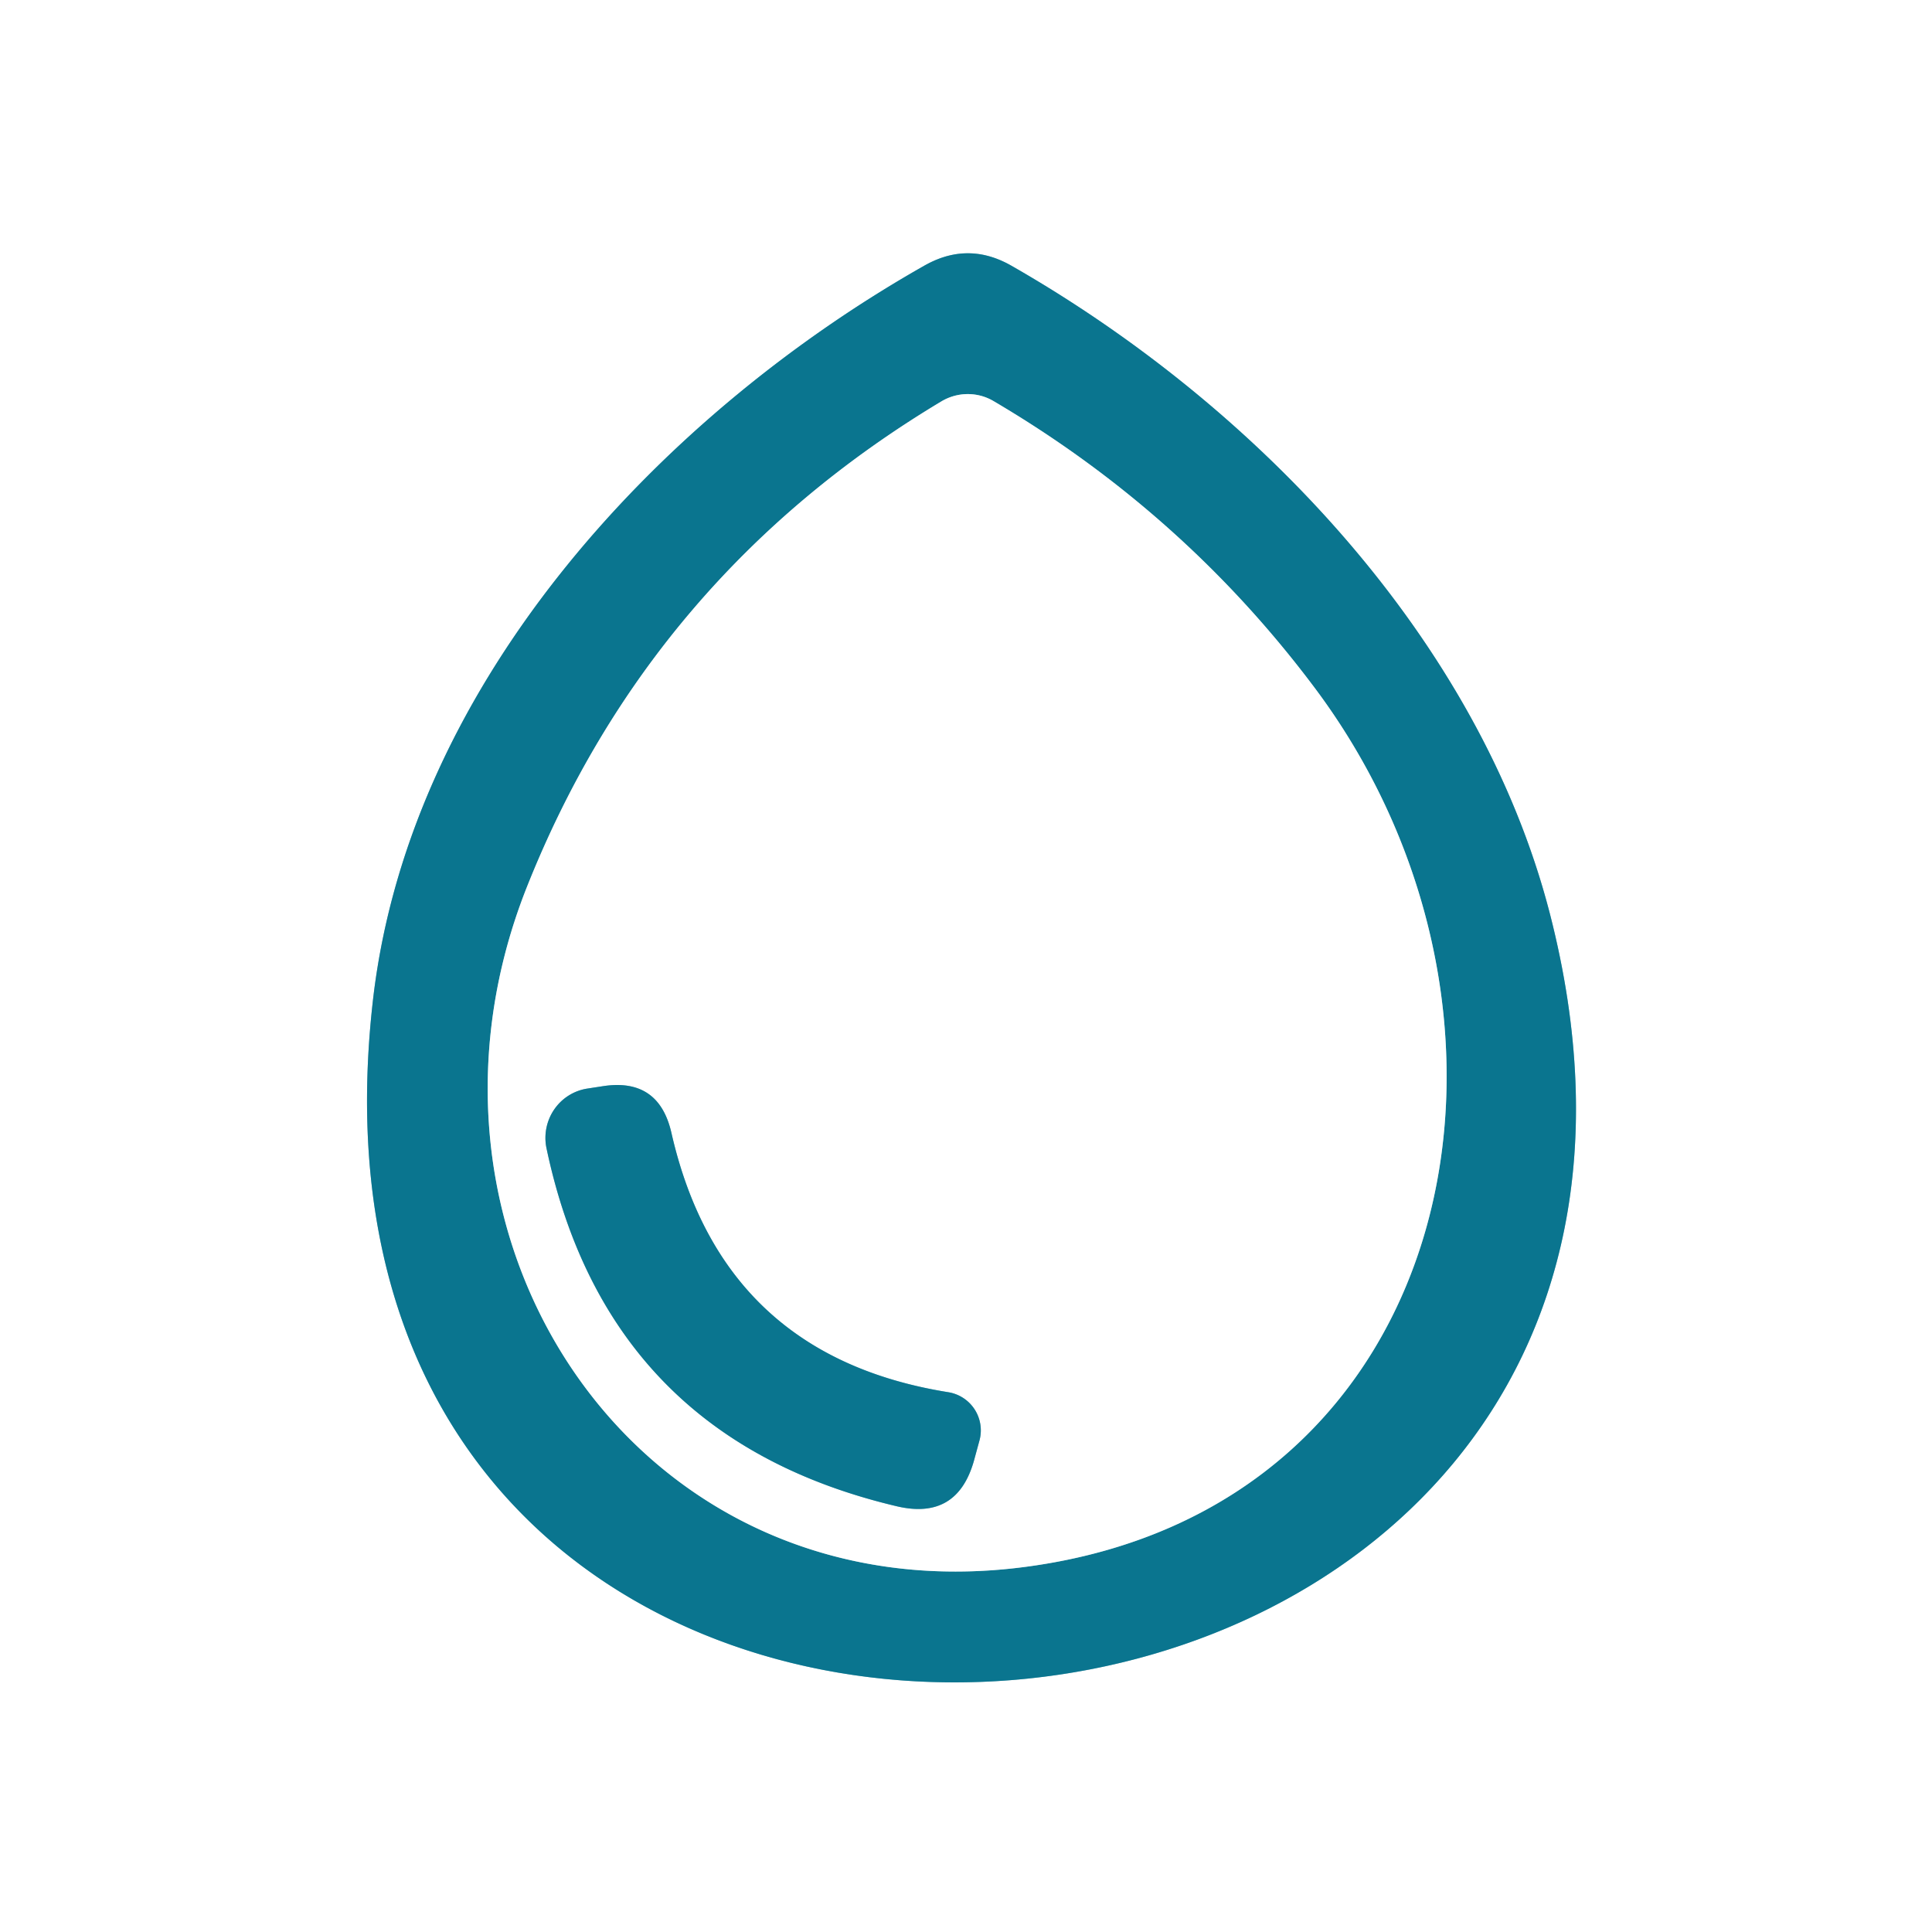 <?xml version="1.0" encoding="UTF-8" standalone="no"?>
<!DOCTYPE svg PUBLIC "-//W3C//DTD SVG 1.1//EN" "http://www.w3.org/Graphics/SVG/1.1/DTD/svg11.dtd">
<svg xmlns="http://www.w3.org/2000/svg" version="1.1" viewBox="0.00 0.00 32.00 32.00">
<rect x="0.00" y="0.00" width="32.00" height="32.00" fill="#333333" stroke="none"/>
<g stroke-width="2.00" fill="none" stroke-linecap="butt">
<path stroke="#85bac7" vector-effect="non-scaling-stroke" d="
  M 6.17 16.63
  C 4.38 32.86 29.69 30.76 25.67 15.13
  C 24.50 10.60 20.81 6.72 16.75 4.40
  Q 16.03 3.99 15.31 4.40
  C 10.95 6.87 6.75 11.32 6.17 16.63"
/>
<path stroke="#85bac7" vector-effect="non-scaling-stroke" d="
  M 8.72 14.71
  C 6.41 20.56 10.60 26.81 17.00 25.95
  C 24.19 24.99 25.84 16.88 21.81 11.44
  Q 19.63 8.51 16.45 6.64
  A 0.85 0.84 -45.3 0 0 15.59 6.65
  Q 10.77 9.54 8.72 14.71"
/>
<path stroke="#85bac7" vector-effect="non-scaling-stroke" d="
  M 15.71 23.06
  Q 11.96 22.46 11.12 18.76
  Q 10.91 17.85 9.99 17.99
  L 9.73 18.03
  A 0.83 0.82 80.0 0 0 9.05 19.01
  Q 10.06 23.82 14.86 24.95
  Q 15.85 25.18 16.13 24.20
  L 16.22 23.87
  A 0.64 0.64 0.0 0 0 15.71 23.06"
/>
</g>
<path fill="#ffffff" d="
  M 0.00 0.00
  L 32.00 0.00
  L 32.00 32.00
  L 0.00 32.00
  L 0.00 0.00
  Z
  M 6.17 16.63
  C 4.38 32.86 29.69 30.76 25.67 15.13
  C 24.50 10.60 20.81 6.72 16.75 4.40
  Q 16.03 3.99 15.31 4.40
  C 10.95 6.87 6.75 11.32 6.17 16.63
  Z"
/>
<path fill="#0a758f" d="
  M 6.17 16.63
  C 6.75 11.32 10.95 6.87 15.31 4.40
  Q 16.03 3.99 16.75 4.40
  C 20.81 6.72 24.50 10.60 25.67 15.13
  C 29.69 30.76 4.38 32.86 6.17 16.63
  Z
  M 8.72 14.71
  C 6.41 20.56 10.60 26.81 17.00 25.95
  C 24.19 24.99 25.84 16.88 21.81 11.44
  Q 19.63 8.51 16.45 6.64
  A 0.85 0.84 -45.3 0 0 15.59 6.65
  Q 10.77 9.54 8.72 14.71
  Z"
/>
<path fill="#ffffff" d="
  M 8.72 14.71
  Q 10.77 9.54 15.59 6.65
  A 0.85 0.84 -45.3 0 1 16.45 6.64
  Q 19.63 8.51 21.81 11.44
  C 25.84 16.88 24.19 24.99 17.00 25.95
  C 10.60 26.81 6.41 20.56 8.72 14.71
  Z
  M 15.71 23.06
  Q 11.96 22.46 11.12 18.76
  Q 10.91 17.85 9.99 17.99
  L 9.73 18.03
  A 0.83 0.82 80.0 0 0 9.05 19.01
  Q 10.06 23.82 14.86 24.95
  Q 15.85 25.18 16.13 24.20
  L 16.22 23.87
  A 0.64 0.64 0.0 0 0 15.71 23.06
  Z"
/>
<path fill="#0a758f" d="
  M 15.71 23.06
  A 0.64 0.64 0.0 0 1 16.22 23.87
  L 16.13 24.20
  Q 15.85 25.18 14.86 24.95
  Q 10.06 23.82 9.05 19.01
  A 0.83 0.82 80.0 0 1 9.73 18.03
  L 9.99 17.99
  Q 10.91 17.85 11.12 18.76
  Q 11.96 22.46 15.71 23.06
  Z"
/>
</svg>
